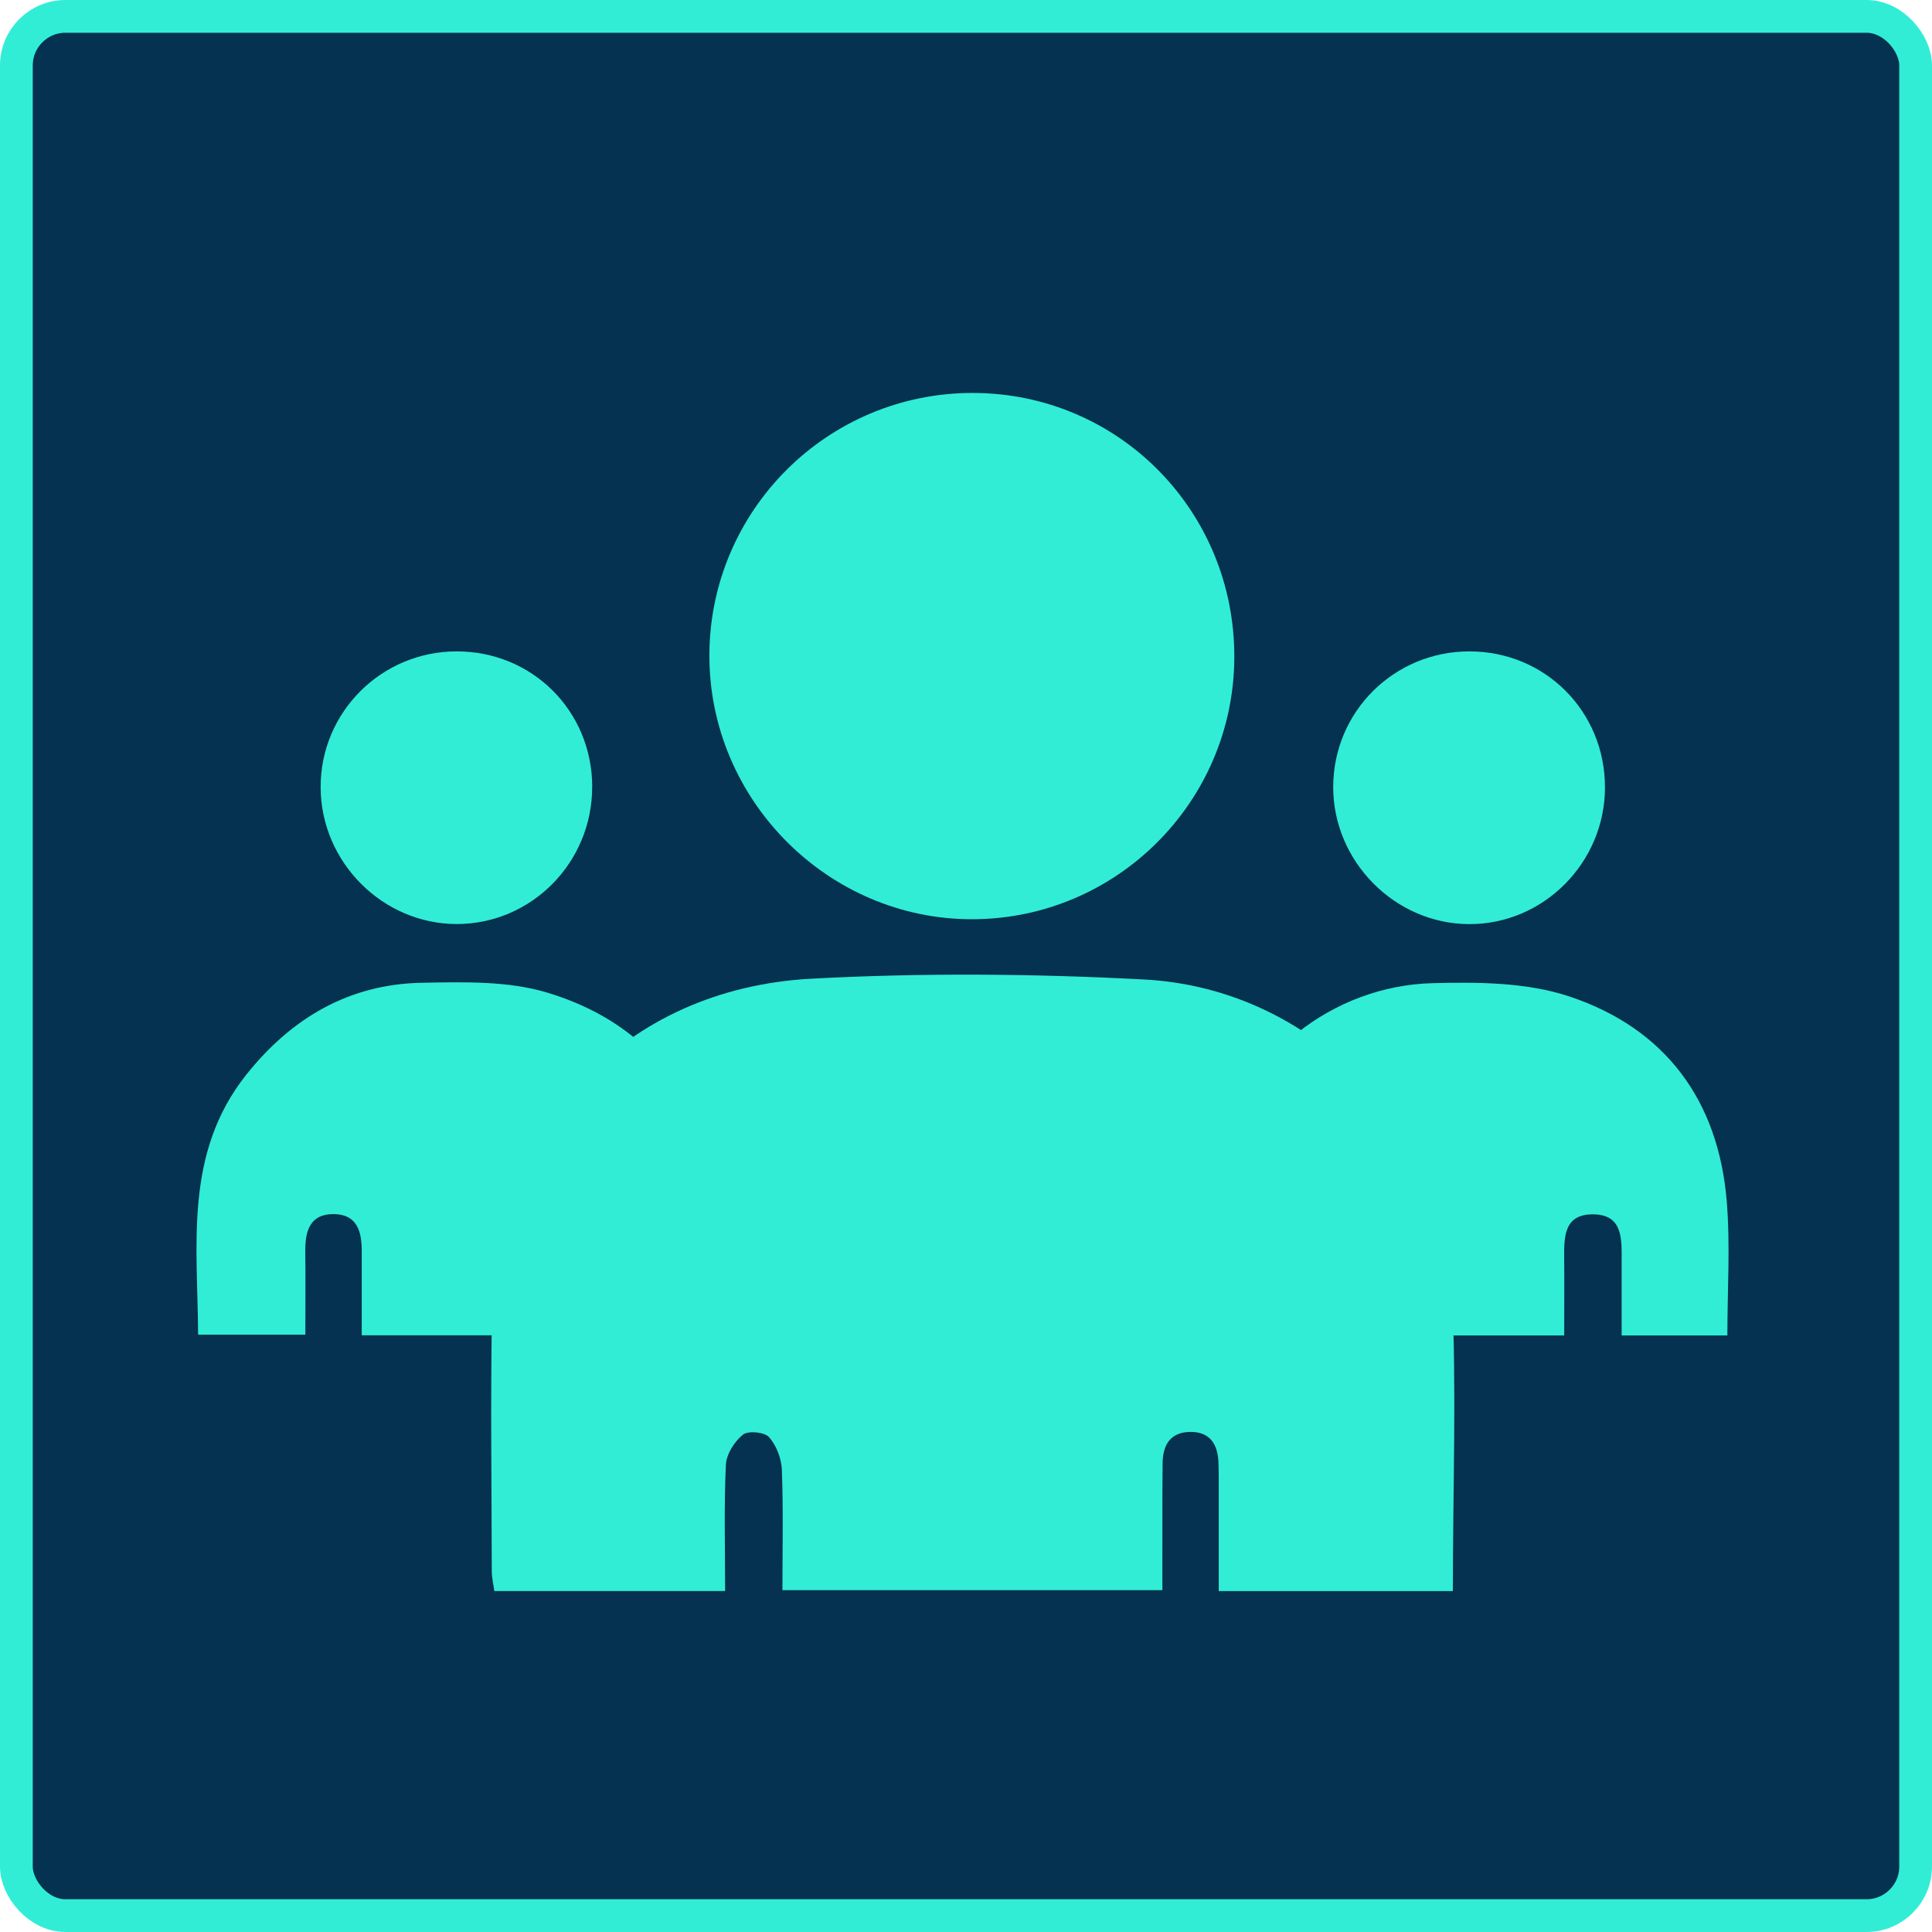 <svg xmlns="http://www.w3.org/2000/svg" width="59" height="59" viewBox="0 0 59 59" fill="none"><rect x="0.5" y="0.5" width="58" height="58" rx="1.5" fill="#043250" stroke="#31EDD6"></rect><path d="M44.37 48.589H37.218C37.218 47.594 37.218 46.63 37.218 45.669C37.218 45.345 37.221 45.019 37.211 44.695C37.197 44.114 36.959 43.71 36.321 43.729C35.732 43.745 35.511 44.14 35.504 44.679C35.494 45.624 35.499 46.569 35.497 47.514C35.497 47.838 35.497 48.159 35.497 48.561H23.894C23.894 47.342 23.922 46.115 23.877 44.891C23.865 44.544 23.71 44.14 23.484 43.887C23.345 43.731 22.843 43.684 22.686 43.814C22.426 44.024 22.181 44.412 22.167 44.735C22.108 46 22.144 47.266 22.144 48.587H15.095C15.065 48.365 15.018 48.169 15.018 47.973C15.013 45.373 14.98 42.774 15.022 40.177C15.114 34.431 19.049 30.192 24.784 29.887C28.156 29.707 31.554 29.733 34.929 29.911C40.032 30.178 44.099 34.325 44.342 39.45C44.483 42.453 44.368 45.47 44.368 48.594L44.37 48.589Z" fill="#31EDD6"></path><path d="M29.722 12C34.166 12.012 37.713 15.611 37.694 20.084C37.675 24.485 34.098 28.061 29.701 28.072C25.297 28.084 21.659 24.438 21.663 20.015C21.671 15.58 25.281 11.988 29.722 12Z" fill="#31EDD6"></path><path d="M21.823 40.794H18.574C18.574 39.922 18.564 39.078 18.576 38.235C18.585 37.606 18.449 37.068 17.702 37.077C16.956 37.087 16.831 37.649 16.833 38.261C16.833 39.081 16.833 39.903 16.833 40.777H11.047C11.047 39.901 11.047 39.05 11.047 38.202C11.047 37.621 10.913 37.094 10.216 37.077C9.467 37.058 9.316 37.587 9.323 38.218C9.333 39.041 9.325 39.865 9.325 40.758H6.05C6.036 38.022 5.612 35.222 7.519 32.822C8.897 31.09 10.661 30.052 12.882 30.012C14.165 29.988 15.519 29.951 16.72 30.315C19.697 31.215 21.437 33.353 21.795 36.463C21.955 37.857 21.823 39.284 21.823 40.794Z" fill="#31EDD6"></path><path d="M52.753 40.782H49.522C49.522 40.005 49.522 39.246 49.522 38.49C49.525 37.819 49.555 37.072 48.62 37.084C47.746 37.094 47.763 37.803 47.768 38.448C47.775 39.208 47.768 39.972 47.768 40.782H41.958C41.958 39.889 41.951 39.015 41.96 38.138C41.967 37.521 41.762 37.068 41.077 37.075C40.441 37.082 40.234 37.535 40.225 38.098C40.213 38.977 40.222 39.856 40.222 40.782H36.85C36.977 38.906 36.883 37.02 37.274 35.241C37.928 32.259 40.71 30.099 43.752 30.024C45.147 29.988 46.63 29.998 47.925 30.43C50.843 31.401 52.478 33.592 52.732 36.687C52.843 38.029 52.751 39.386 52.751 40.785L52.753 40.782Z" fill="#31EDD6"></path><path d="M44.876 19.892C47.188 19.892 49.016 21.728 49.013 24.046C49.013 26.34 47.139 28.228 44.866 28.221C42.603 28.216 40.712 26.309 40.714 24.036C40.714 21.737 42.572 19.89 44.876 19.892Z" fill="#31EDD6"></path><path d="M18.084 24.029C18.088 26.335 16.237 28.212 13.958 28.219C11.692 28.223 9.801 26.333 9.792 24.05C9.78 21.761 11.638 19.897 13.937 19.892C16.254 19.887 18.081 21.709 18.086 24.029H18.084Z" fill="#31EDD6"></path></svg>